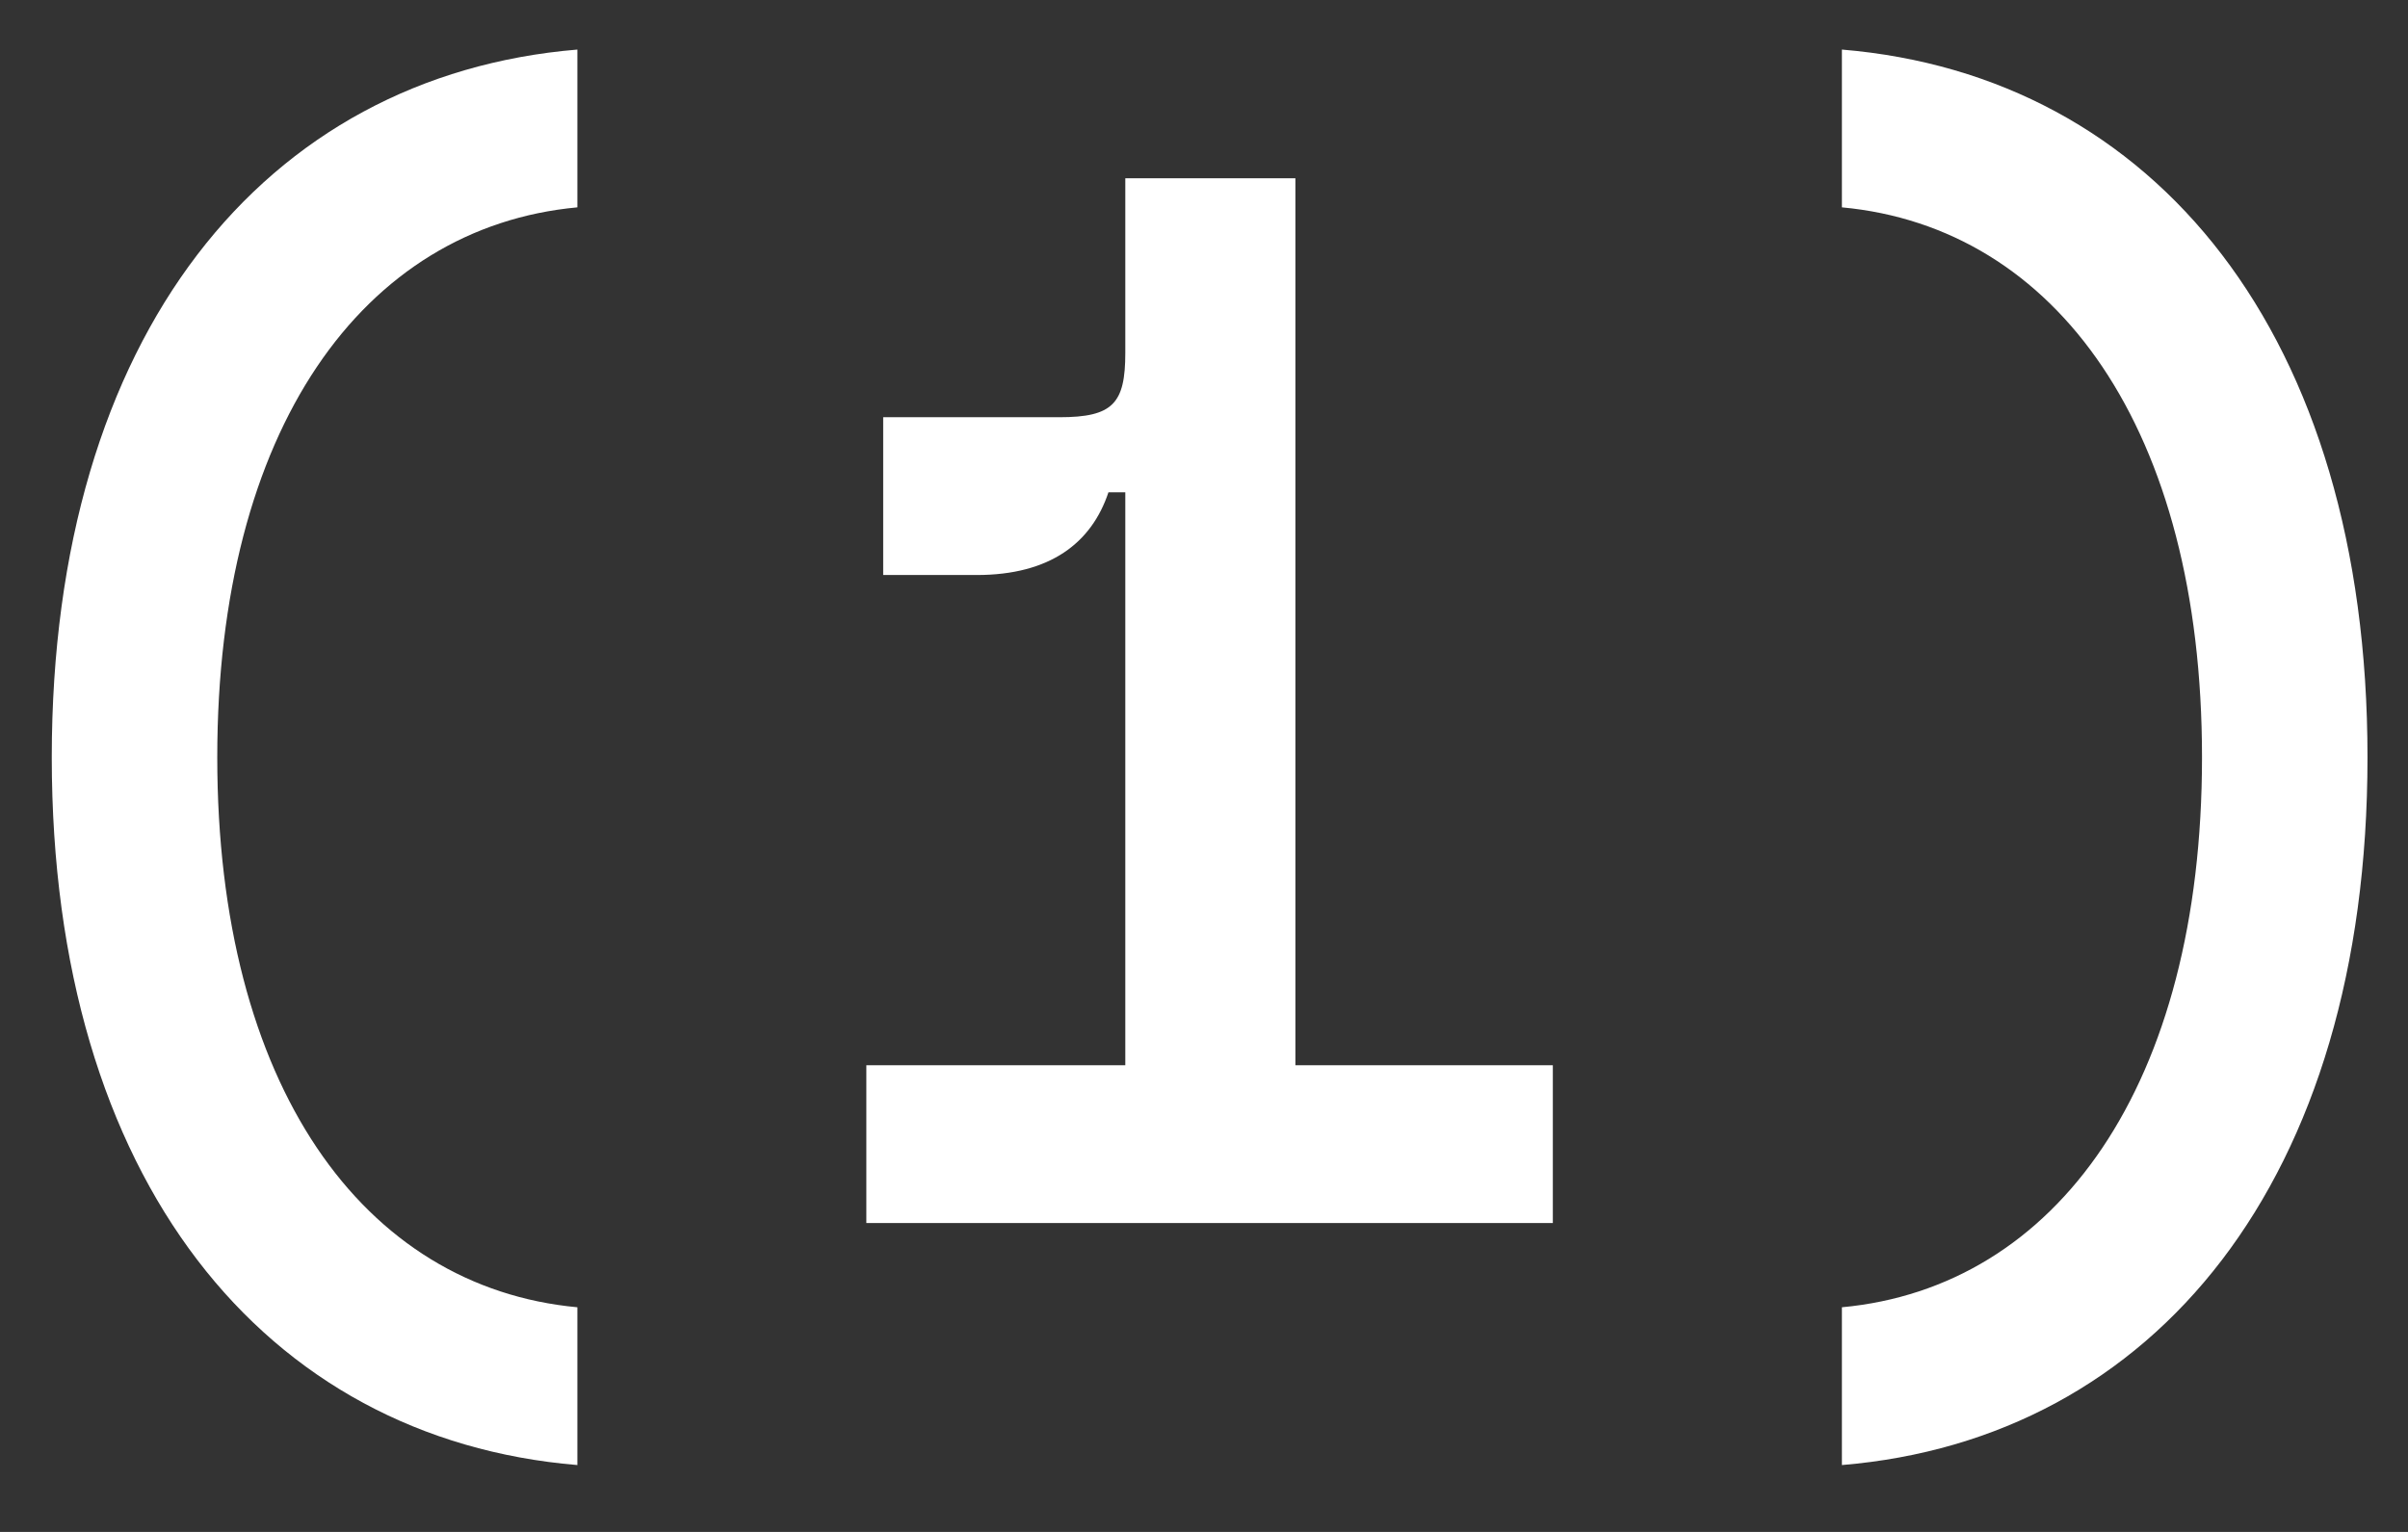 <?xml version="1.0" encoding="UTF-8"?> <svg xmlns="http://www.w3.org/2000/svg" width="22" height="14" viewBox="0 0 22 14" fill="none"><rect x="0" y="0" width="22" height="14" fill="#333333" stroke="none"/> <path d="M5.275 11.947C3.315 11.765 1.985 9.917 1.985 6.921C1.985 3.925 3.315 2.077 5.275 1.895V0.453C2.419 0.691 0.473 3.057 0.473 6.921C0.473 10.785 2.419 13.151 5.275 13.389V11.947Z" fill="white"></path> <path d="M11.835 1.629H10.281V3.225C10.281 3.687 10.169 3.813 9.679 3.813H8.069V5.255H8.923C9.595 5.255 9.973 4.961 10.127 4.499H10.281V9.735H7.915V11.177H14.187V9.735H11.835V1.629Z" fill="white"></path> <path d="M16.828 13.389C19.684 13.151 21.63 10.785 21.63 6.921C21.63 3.057 19.684 0.691 16.828 0.453V1.895C18.788 2.077 20.118 3.925 20.118 6.921C20.118 9.917 18.788 11.765 16.828 11.947V13.389Z" fill="white"></path> </svg> 